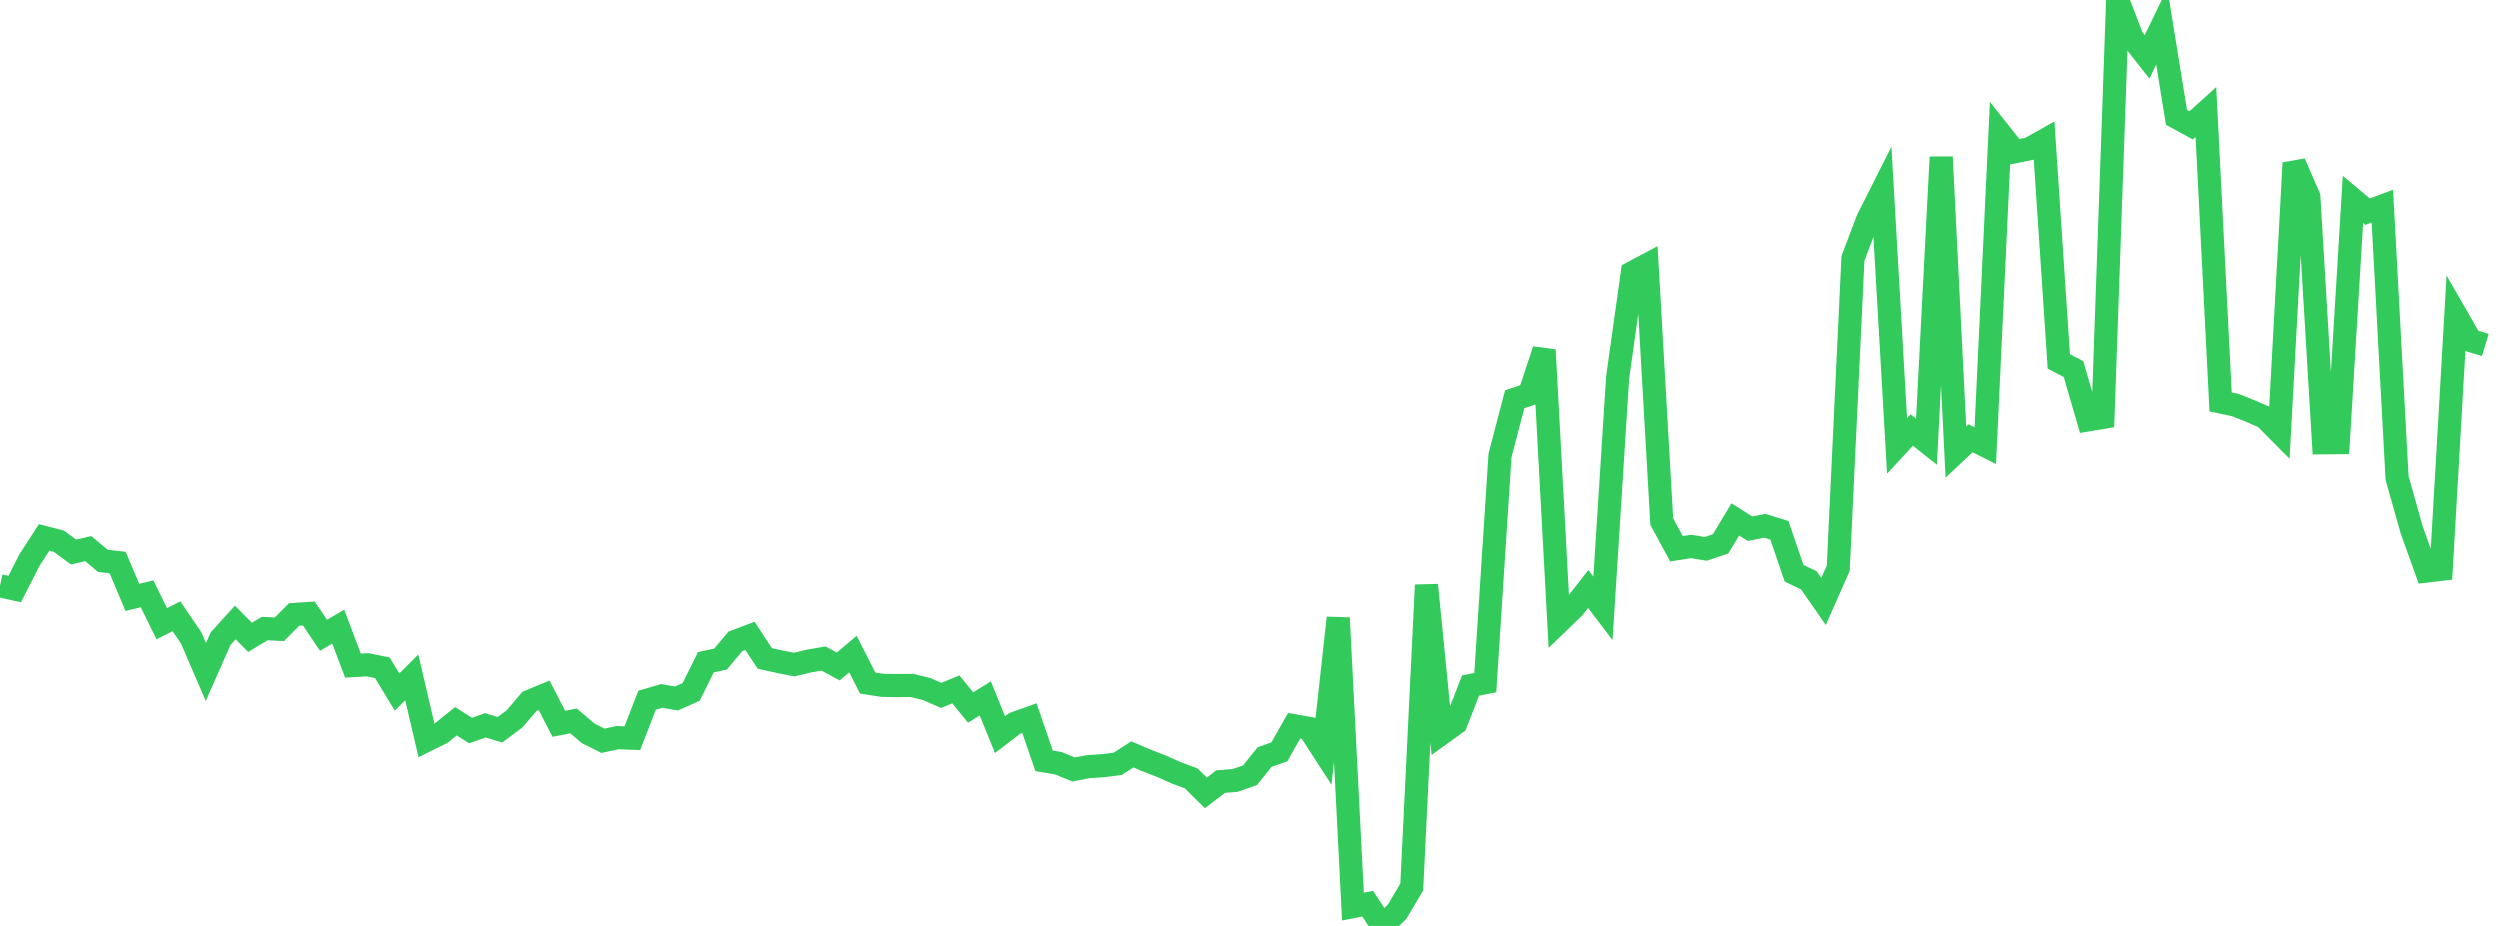 <?xml version="1.0" standalone="no"?>
<!DOCTYPE svg PUBLIC "-//W3C//DTD SVG 1.1//EN" "http://www.w3.org/Graphics/SVG/1.1/DTD/svg11.dtd">

<svg width="135" height="50" viewBox="0 0 135 50" preserveAspectRatio="none" 
  xmlns="http://www.w3.org/2000/svg"
  xmlns:xlink="http://www.w3.org/1999/xlink">


<polyline points="0.0, 31.63 0.794, 31.806 1.588, 30.249 2.382, 29.021 3.176, 29.225 3.971, 29.807 4.765, 29.626 5.559, 30.288 6.353, 30.377 7.147, 32.259 7.941, 32.065 8.735, 33.68 9.529, 33.28 10.324, 34.448 11.118, 36.289 11.912, 34.487 12.706, 33.614 13.5, 34.417 14.294, 33.941 15.088, 33.981 15.882, 33.181 16.676, 33.129 17.471, 34.306 18.265, 33.838 19.059, 35.942 19.853, 35.898 20.647, 36.059 21.441, 37.371 22.235, 36.578 23.029, 39.98 23.824, 39.587 24.618, 38.948 25.412, 39.448 26.206, 39.167 27.0, 39.405 27.794, 38.81 28.588, 37.875 29.382, 37.546 30.176, 39.084 30.971, 38.93 31.765, 39.603 32.559, 40.001 33.353, 39.832 34.147, 39.862 34.941, 37.813 35.735, 37.58 36.529, 37.717 37.324, 37.362 38.118, 35.759 38.912, 35.59 39.706, 34.635 40.5, 34.336 41.294, 35.554 42.088, 35.729 42.882, 35.887 43.676, 35.697 44.471, 35.56 45.265, 35.988 46.059, 35.319 46.853, 36.885 47.647, 37.007 48.441, 37.02 49.235, 37.012 50.029, 37.204 50.824, 37.55 51.618, 37.226 52.412, 38.205 53.206, 37.714 54.0, 39.67 54.794, 39.062 55.588, 38.778 56.382, 41.086 57.176, 41.219 57.971, 41.552 58.765, 41.399 59.559, 41.346 60.353, 41.246 61.147, 40.737 61.941, 41.074 62.735, 41.383 63.529, 41.736 64.324, 42.032 65.118, 42.816 65.912, 42.207 66.706, 42.142 67.5, 41.862 68.294, 40.878 69.088, 40.599 69.882, 39.19 70.676, 39.33 71.471, 40.56 72.265, 33.365 73.059, 48.954 73.853, 48.799 74.647, 50.0 75.441, 49.237 76.235, 47.899 77.029, 31.591 77.824, 39.622 78.618, 39.051 79.412, 37.017 80.206, 36.863 81.0, 24.596 81.794, 21.56 82.588, 21.294 83.382, 18.899 84.176, 33.587 84.971, 32.821 85.765, 31.806 86.559, 32.851 87.353, 20.383 88.147, 14.725 88.941, 14.302 89.735, 28.167 90.529, 29.631 91.324, 29.509 92.118, 29.638 92.912, 29.368 93.706, 28.048 94.5, 28.548 95.294, 28.39 96.088, 28.637 96.882, 30.958 97.676, 31.337 98.471, 32.479 99.265, 30.687 100.059, 13.957 100.853, 11.86 101.647, 10.284 102.441, 24.077 103.235, 23.222 104.029, 23.852 104.824, 8.481 105.618, 24.411 106.412, 23.666 107.206, 24.067 108.0, 7.193 108.794, 8.195 109.588, 8.034 110.382, 7.589 111.176, 19.517 111.971, 19.933 112.765, 22.67 113.559, 22.537 114.353, 0.0 115.147, 2.059 115.941, 3.072 116.735, 1.431 117.529, 6.338 118.324, 6.77 119.118, 6.051 119.912, 21.704 120.706, 21.872 121.5, 22.189 122.294, 22.532 123.088, 23.332 123.882, 8.803 124.676, 10.629 125.471, 23.91 126.265, 23.903 127.059, 10.768 127.853, 11.432 128.647, 11.132 129.441, 25.808 130.235, 28.626 131.029, 30.835 131.824, 30.742 132.618, 17.006 133.412, 18.389 134.206, 18.63" fill="none" stroke="#32ca5b" stroke-width="1.25"/>

</svg>